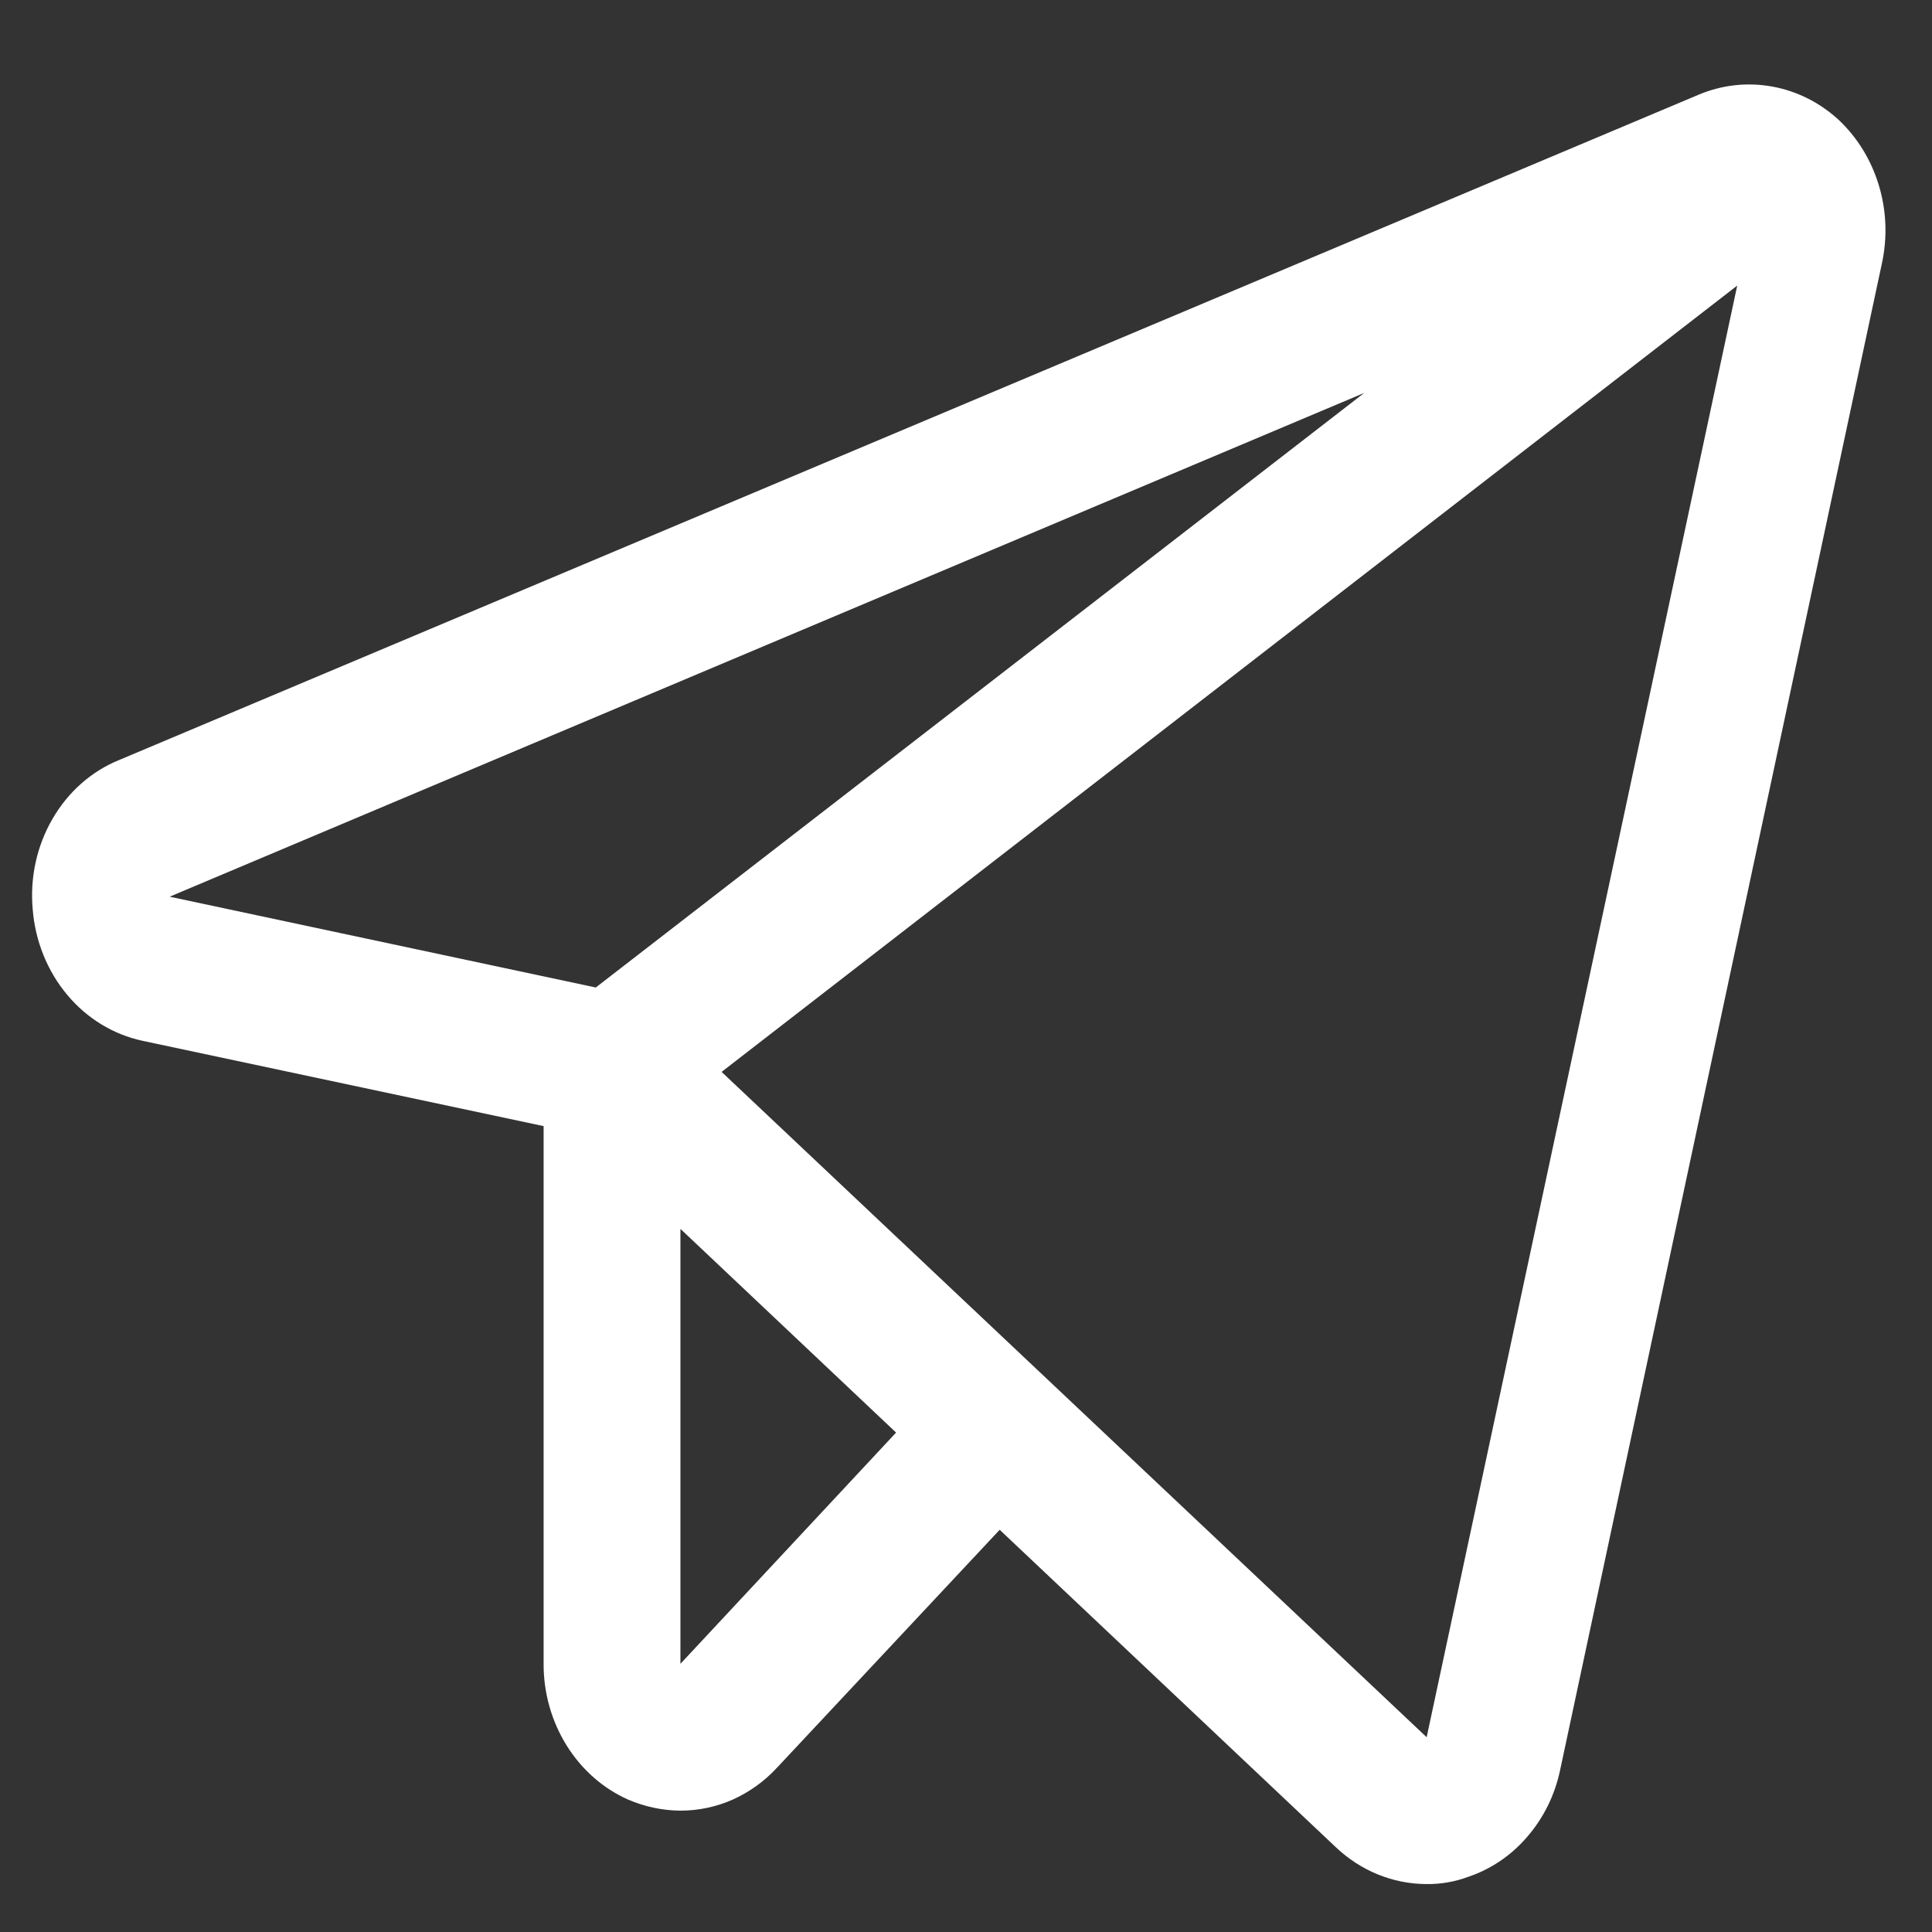 <svg width="16" height="16" viewBox="0 0 16 16" fill="none" xmlns="http://www.w3.org/2000/svg">
<rect x="0" y="0" width="16" height="16" fill="#333333" stroke="none"/>
<path d="M15.223 0.989C15.066 0.846 14.876 0.752 14.672 0.716C14.469 0.68 14.26 0.703 14.068 0.784L0.987 6.294C0.757 6.387 0.563 6.559 0.434 6.783C0.304 7.007 0.247 7.27 0.271 7.532C0.292 7.794 0.392 8.042 0.556 8.238C0.719 8.434 0.938 8.567 1.178 8.619L4.502 9.326V13.779C4.501 14.02 4.568 14.255 4.693 14.456C4.818 14.656 4.995 14.812 5.203 14.904C5.341 14.963 5.487 14.994 5.635 14.995C5.784 14.995 5.932 14.964 6.069 14.903C6.207 14.841 6.332 14.751 6.436 14.638L8.279 12.669L11.064 15.299C11.269 15.493 11.534 15.601 11.808 15.603C11.928 15.605 12.048 15.585 12.162 15.542C12.349 15.479 12.518 15.364 12.65 15.209C12.783 15.055 12.877 14.865 12.92 14.66L15.585 2.182C15.632 1.967 15.623 1.742 15.559 1.532C15.495 1.322 15.379 1.134 15.223 0.989ZM4.934 8.178L1.405 7.426L11.298 3.254L4.934 8.178ZM5.635 13.779V10.177L7.421 11.864L5.635 13.779ZM11.815 14.387L5.976 8.877L14.387 2.365L11.815 14.387Z" fill="white"/>
</svg>
